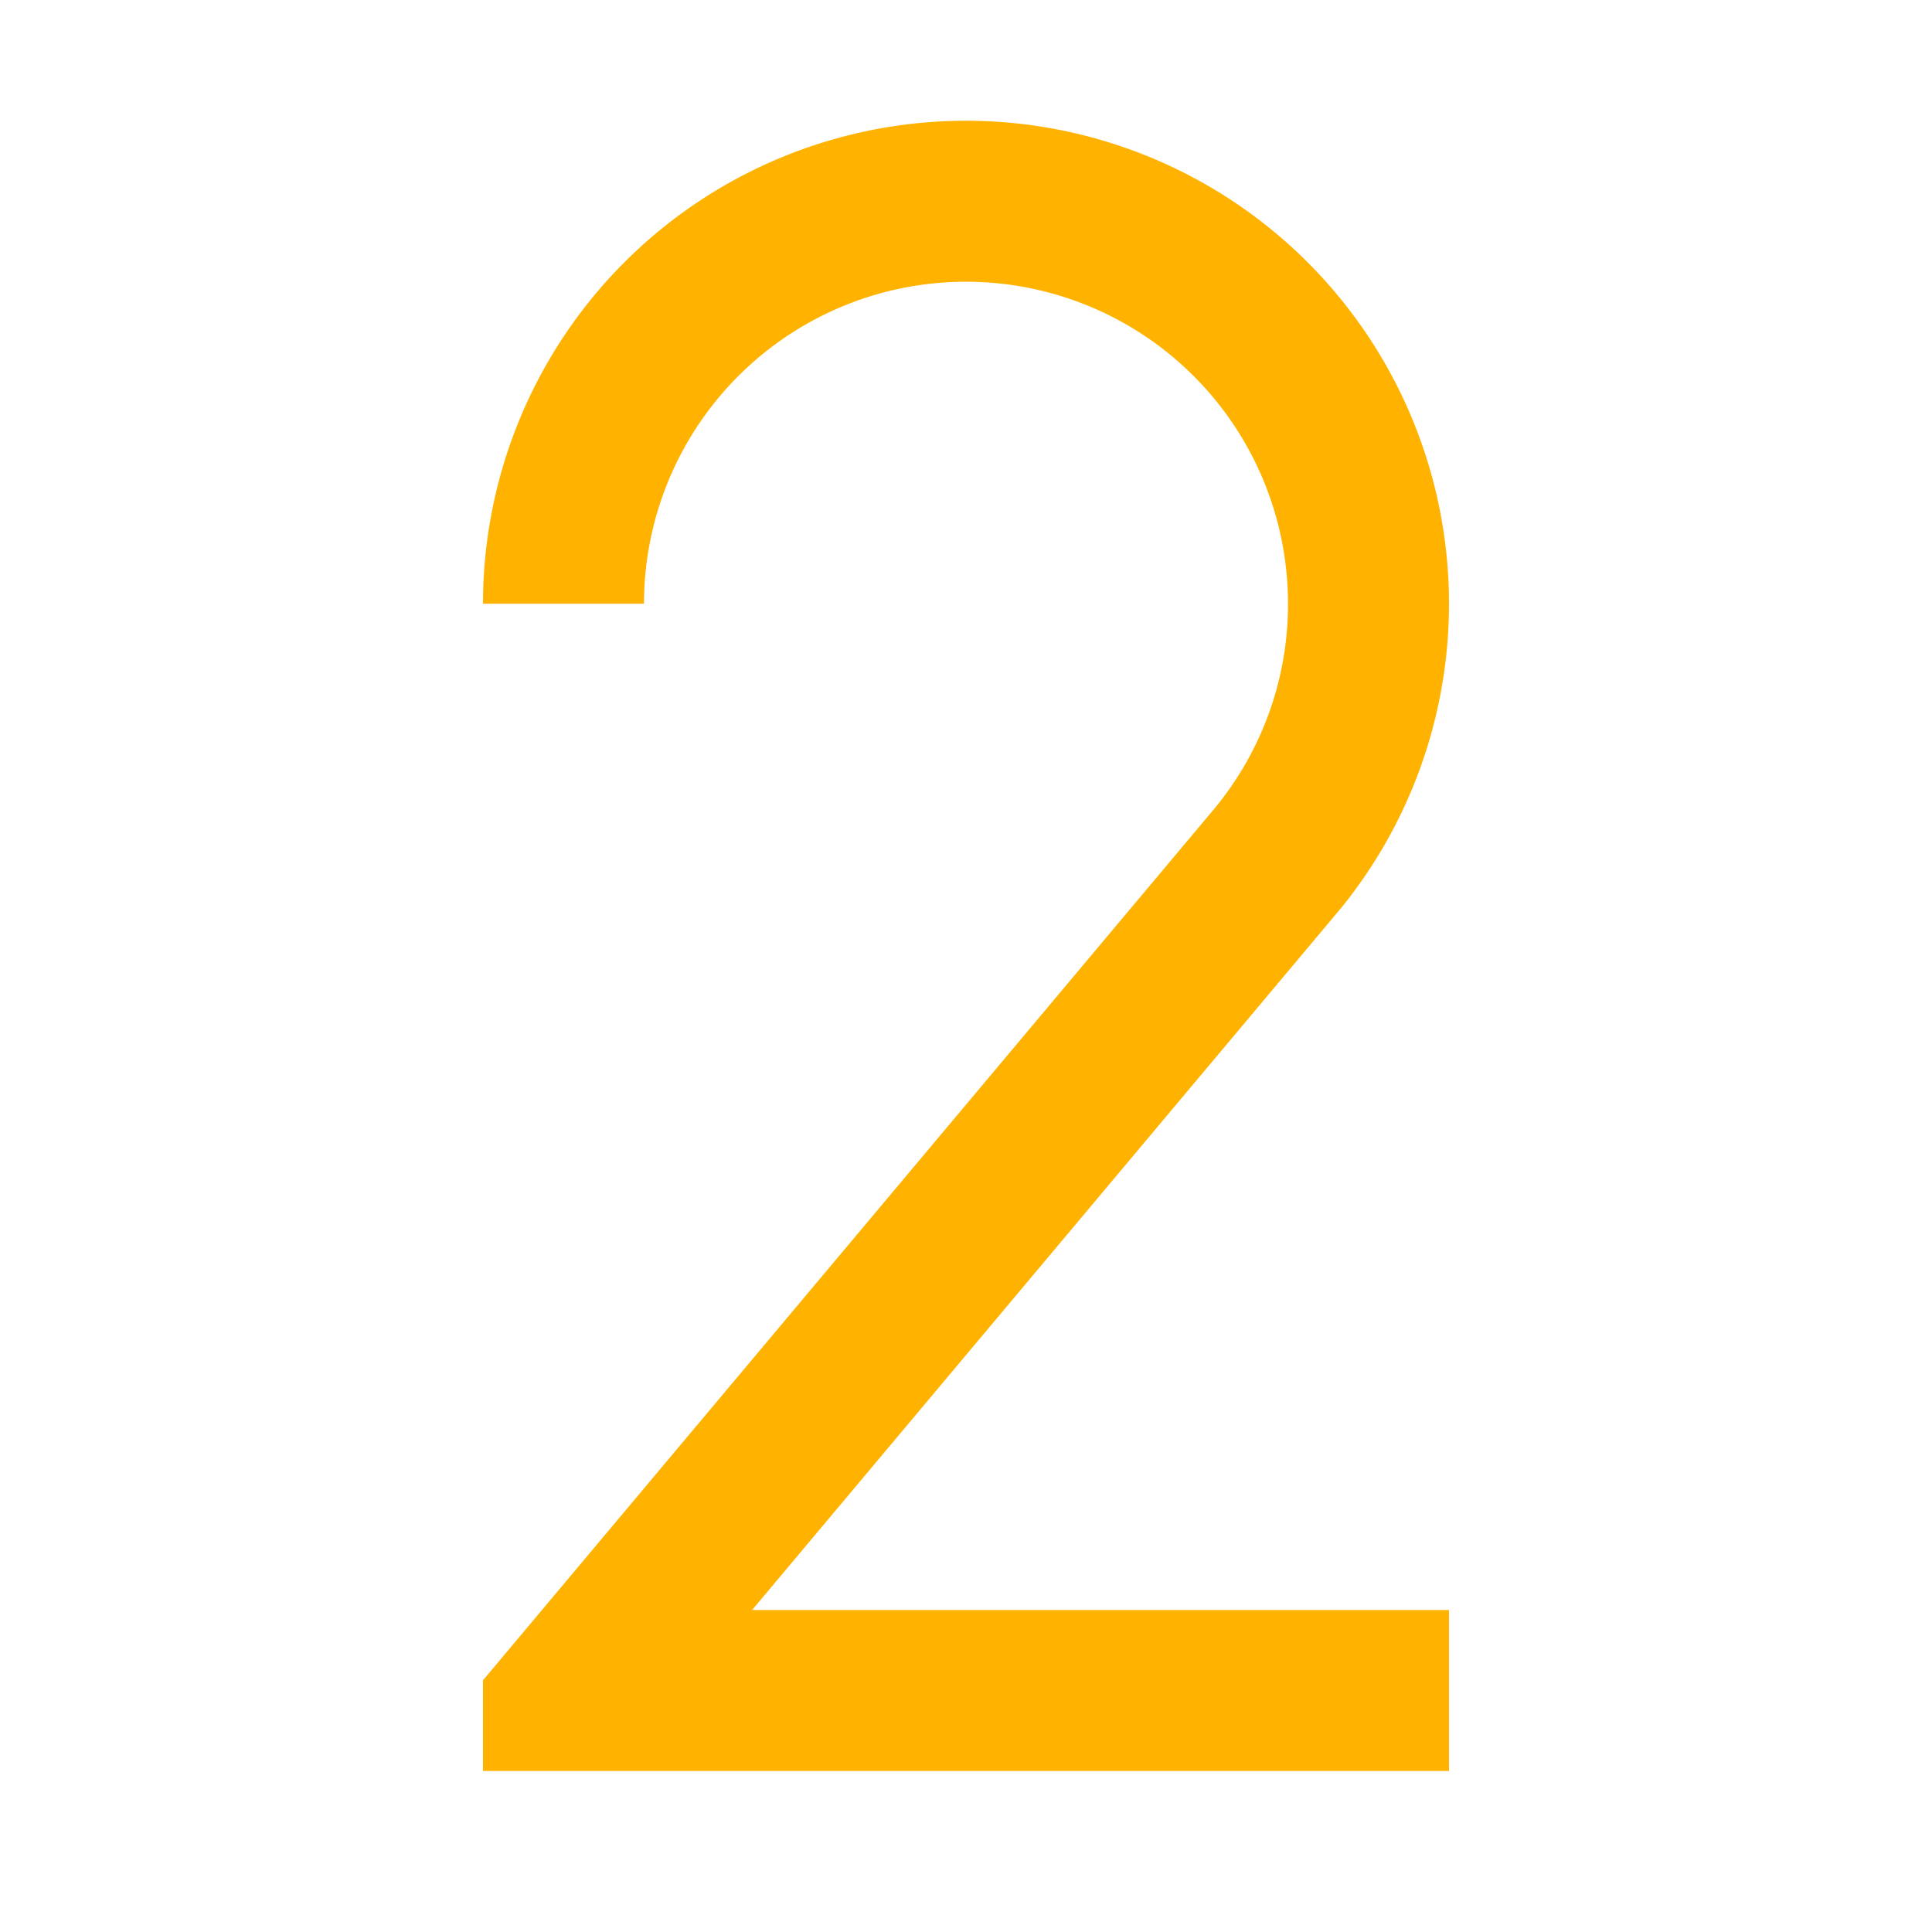 <svg xmlns="http://www.w3.org/2000/svg" xmlns:xlink="http://www.w3.org/1999/xlink" width="120" height="120" viewBox="0 0 120 120">
  <defs>
    <clipPath id="clip-GCI_Icon_8">
      <rect width="120" height="120"/>
    </clipPath>
  </defs>
  <g id="GCI_Icon_8" data-name="GCI Icon – 8" clip-path="url(#clip-GCI_Icon_8)">
    <rect width="120" height="120" fill="rgba(255,255,255,0)"/>
    <g id="number-2">
      <path id="Path_57" data-name="Path 57" d="M0,0H120V120H0Z" fill="none"/>
      <path id="Path_58" data-name="Path 58" d="M56,31.5a20,20,0,1,0-40,0H6a30,30,0,1,1,53.315,18.88L22.715,94,66,94v10H6V98.366l45.32-54.01A19.91,19.91,0,0,0,56,31.5Z" transform="translate(24 5.999)" fill="#ffb300"/>
    </g>
  </g>
</svg>
